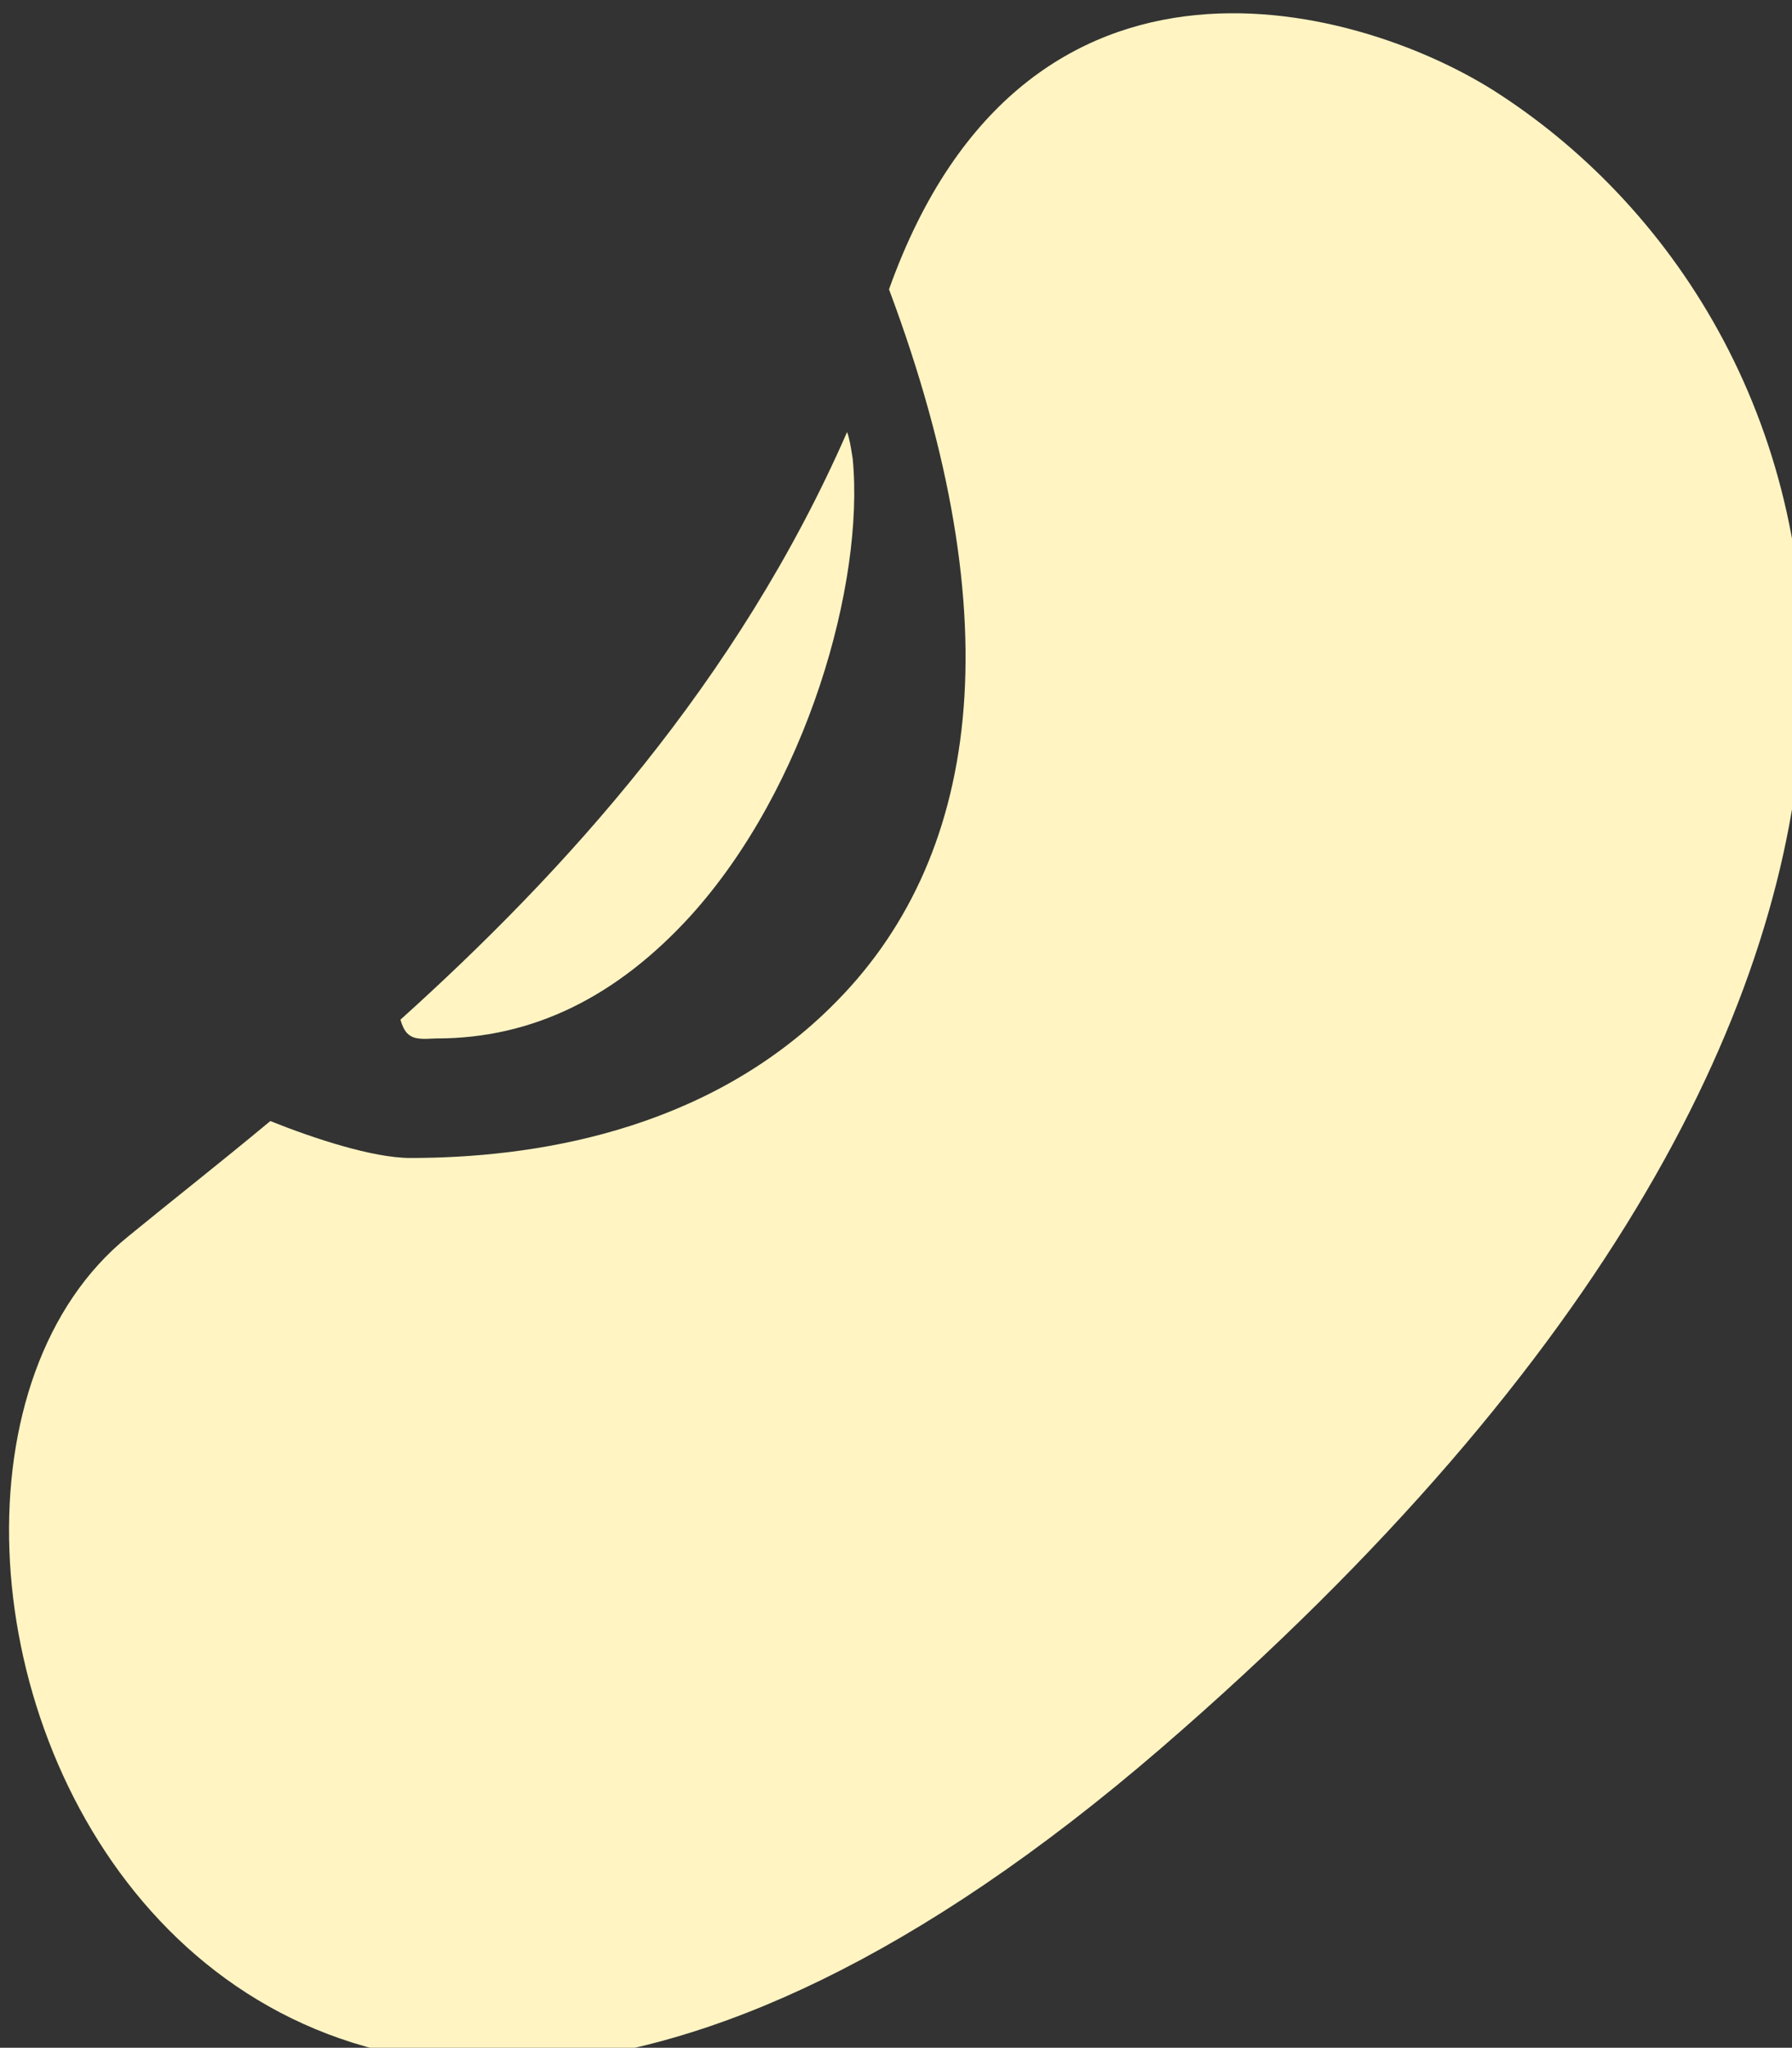 <?xml version="1.0" encoding="UTF-8" standalone="no"?>
<!-- Created with Inkscape (http://www.inkscape.org/) -->

<svg
   xmlns:dc="http://purl.org/dc/elements/1.1/"
   xmlns:cc="http://creativecommons.org/ns#"
   xmlns:rdf="http://www.w3.org/1999/02/22-rdf-syntax-ns#"
   xmlns:svg="http://www.w3.org/2000/svg"
   xmlns="http://www.w3.org/2000/svg"
   xmlns:sodipodi="http://sodipodi.sourceforge.net/DTD/sodipodi-0.dtd"
   xmlns:inkscape="http://www.inkscape.org/namespaces/inkscape"
   width="759.115mm"
   height="867.114mm"
   viewBox="0 0 759.115 867.114"
   version="1.1"
   id="svg8"
   inkscape:version="0.92.4 (5da689c313, 2019-01-14)"
   sodipodi:docname="Fazole bílé.svg">
  <rect x="0" y="0" width="759.115" height="867.114" fill="#333333" stroke="none"/>
  <defs
     id="defs2">
    <style
       type="text/css"
       id="style2">
   <![CDATA[
    .fil3 {fill:black;fill-rule:nonzero}
    .fil1 {fill:#BA855A;fill-rule:nonzero}
    .fil0 {fill:#DDC8B1;fill-rule:nonzero}
    .fil4 {fill:#FFF4C2;fill-rule:nonzero}
    .fil2 {fill:white;fill-rule:nonzero}
   ]]>
  </style>
  </defs>
  <sodipodi:namedview
     id="base"
     pagecolor="#ffffff"
     bordercolor="#666666"
     borderopacity="1.0"
     inkscape:pageopacity="0.0"
     inkscape:pageshadow="2"
     inkscape:zoom="0.0875"
     inkscape:cx="2898.0168"
     inkscape:cy="2232.3399"
     inkscape:document-units="mm"
     inkscape:current-layer="Vrstva_x0020_1"
     showgrid="false"
     inkscape:window-width="1920"
     inkscape:window-height="1001"
     inkscape:window-x="-9"
     inkscape:window-y="-9"
     inkscape:window-maximized="1" />
  <g
     inkscape:label="Vrstva 1"
     inkscape:groupmode="layer"
     id="layer1"
     transform="translate(794.737,127.64)">
 
 <g
   transform="matrix(0.265,0,0,0.265,-3225.551,-3691.537)"
   id="Vrstva_x0020_1">

  
  <g
   id="_483329712">
   <path
   inkscape:connector-curvature="0"
   d="m 9836,15107 c 13,3 25,1 35,1 153,0 287,-66 405,-195 187,-206 279,-533 260,-731 -3,-19 -5,-32 -9,-43 -175,400 -454,705 -714,939 6,21 14,26 23,29 z"
   style="fill:#fff4c2;fill-rule:nonzero"
   id="path20"
   class="fil4" />

   <path
   inkscape:connector-curvature="0"
   d="m 11571,13600 c -214,-141 -758,-302 -977,311 200,534 145,914 -93,1147 -204,201 -480,241 -672,241 -60,0 -154,-31 -224,-59 -83,69 -161,130 -228,185 -539,437 89,2165 1652,817 1447,-1249 1107,-2273 542,-2642 z"
   style="fill:#fff4c2;fill-rule:nonzero"
   id="path22"
   class="fil4" />

  </g>

 </g>

</g>
</svg>
